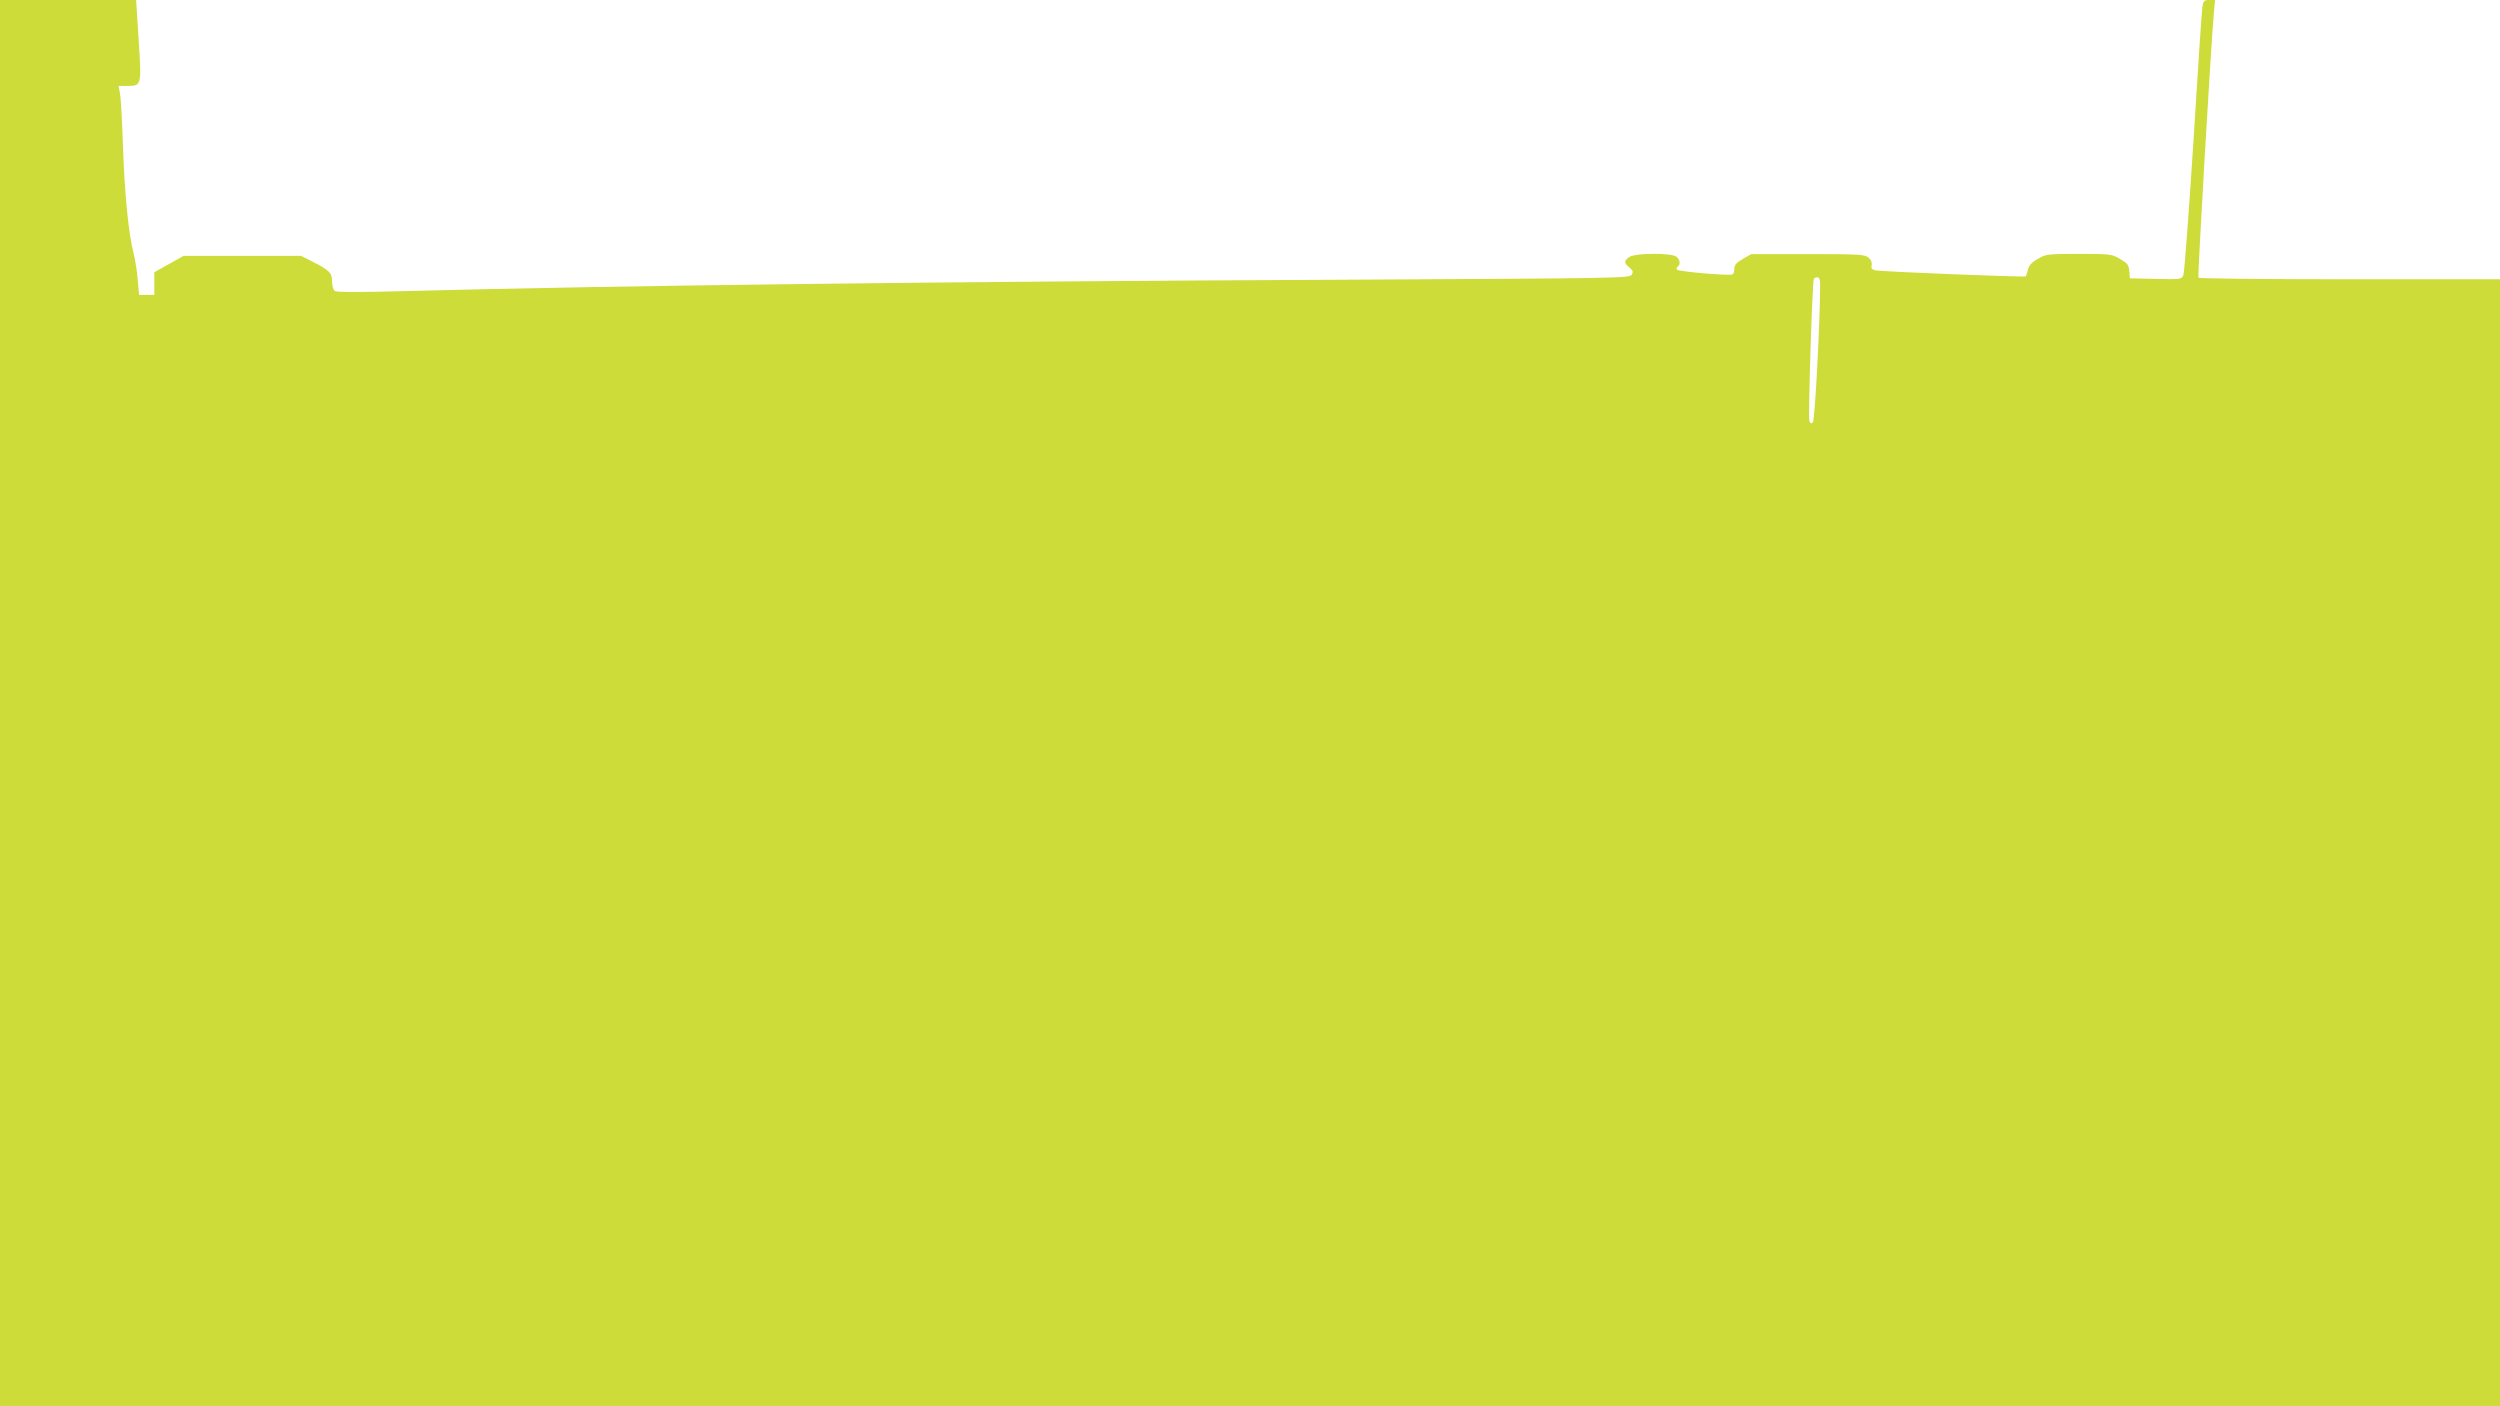 <?xml version="1.0" standalone="no"?>
<!DOCTYPE svg PUBLIC "-//W3C//DTD SVG 20010904//EN"
 "http://www.w3.org/TR/2001/REC-SVG-20010904/DTD/svg10.dtd">
<svg version="1.0" xmlns="http://www.w3.org/2000/svg"
 width="1280pt" height="720pt" viewBox="0 0 1280 720"
 preserveAspectRatio="xMidYMid meet">
<g transform="translate(0,720) scale(0.1,-0.1)"
fill="#cddc39" stroke="none">
<path d="M0 3600 l0 -3600 6400 0 6400 0 0 2885 0 2885 -769 0 c-424 0 -772 4
-775 8 -5 8 64 1189 79 1355 l6 67 -30 0 c-26 0 -30 -4 -35 -37 -3 -21 -24
-333 -46 -693 -23 -360 -46 -665 -51 -678 -9 -22 -12 -23 -141 -20 l-133 3 -3
37 c-3 32 -9 40 -47 62 -42 25 -49 26 -211 26 -161 0 -169 -1 -211 -26 -32
-18 -45 -34 -50 -55 -3 -16 -9 -31 -12 -34 -9 -5 -737 24 -770 31 -17 4 -22
10 -18 25 3 12 -2 27 -15 39 -19 17 -40 19 -311 19 l-291 0 -43 -25 c-32 -18
-43 -31 -43 -49 0 -13 -4 -26 -10 -30 -13 -8 -273 14 -283 24 -5 5 -4 12 2 15
17 11 13 37 -6 52 -27 20 -212 19 -241 -2 -28 -19 -28 -31 1 -54 18 -15 20
-22 11 -37 -11 -17 -75 -18 -1440 -25 -2053 -9 -3767 -30 -4823 -58 -265 -7
-368 -7 -378 1 -7 6 -13 29 -13 50 0 42 -14 56 -107 103 l-52 26 -301 0 -300
0 -75 -42 -75 -42 0 -58 0 -58 -39 0 -39 0 -7 78 c-3 42 -13 103 -21 135 -26
101 -45 296 -54 537 -4 129 -11 254 -15 278 l-8 42 45 0 c73 0 73 1 58 235
l-13 205 -349 0 -348 0 0 -3600z m9319 2128 c-2 -213 -27 -680 -37 -690 -8 -8
-13 -7 -18 6 -7 19 15 715 23 729 2 4 11 7 19 7 10 0 14 -13 13 -52z"/>
</g>
</svg>
